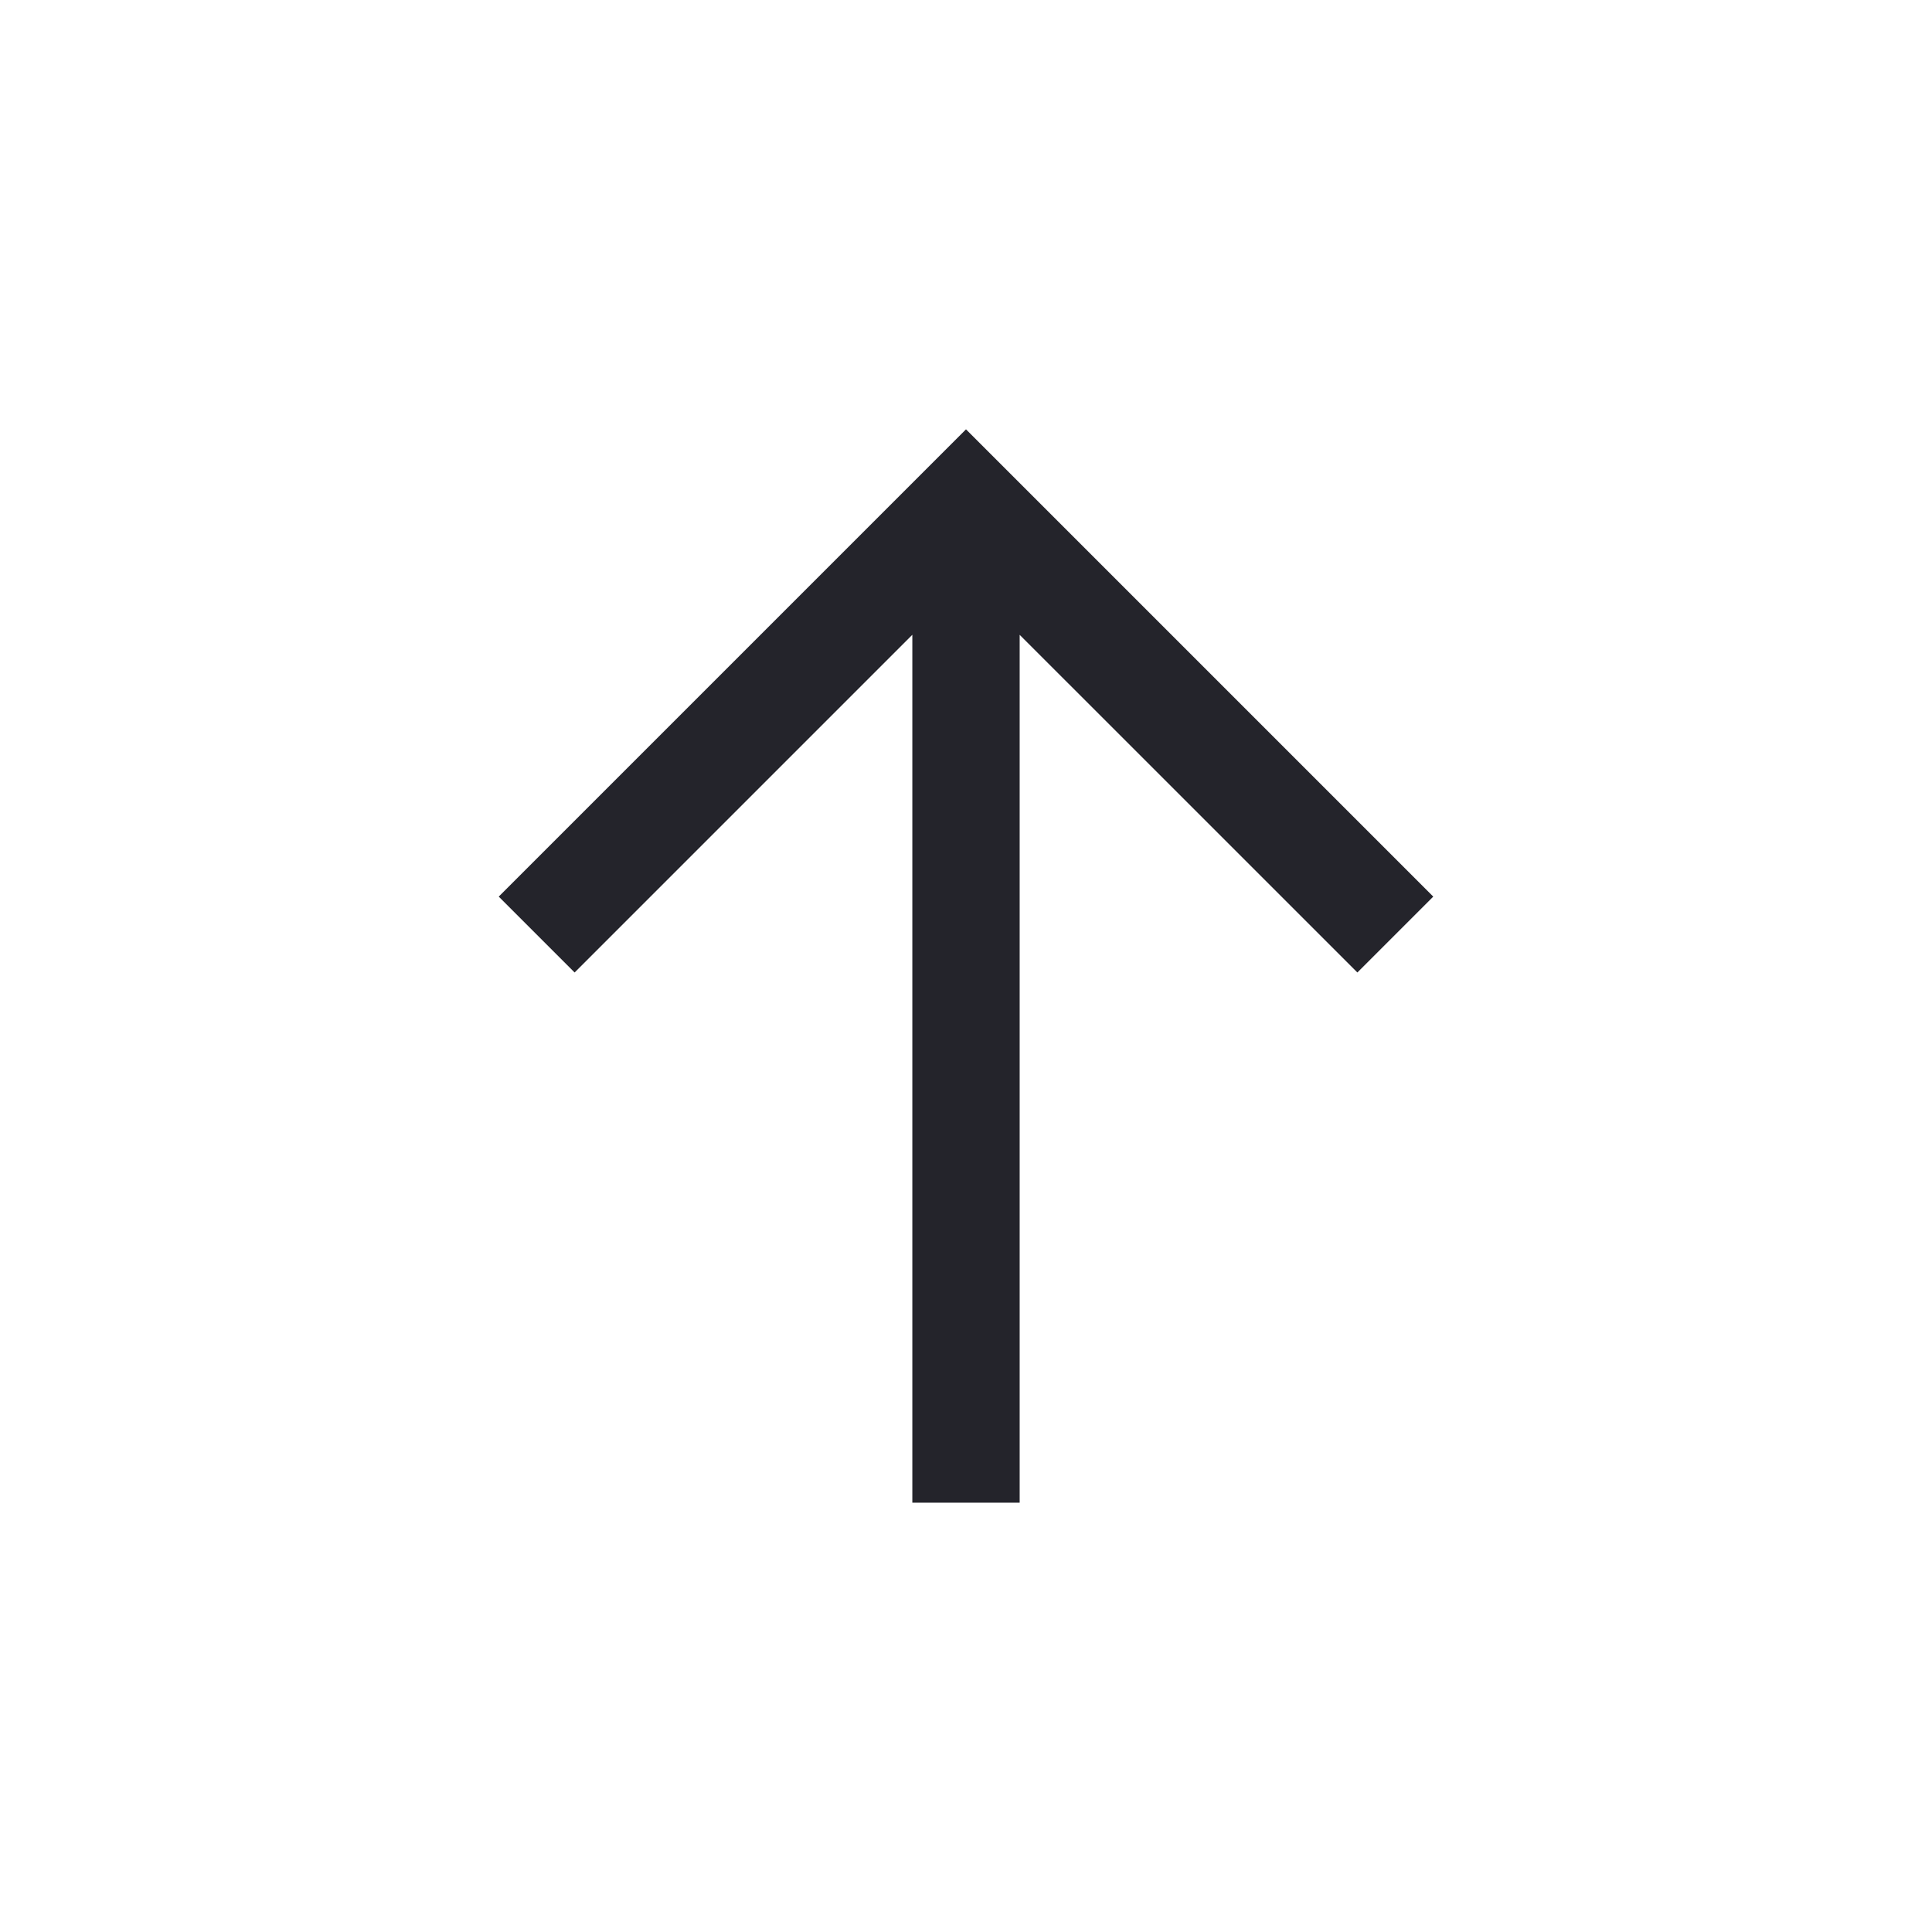 <svg width="36" height="36" viewBox="0 0 36 36" fill="none" xmlns="http://www.w3.org/2000/svg">
<path fill-rule="evenodd" clip-rule="evenodd" d="M18 8L26.707 16.707L25.293 18.121L19 11.829L19 28H17L17 11.828L10.707 18.121L9.293 16.707L18 8Z" fill="#24242B"/>
</svg>
